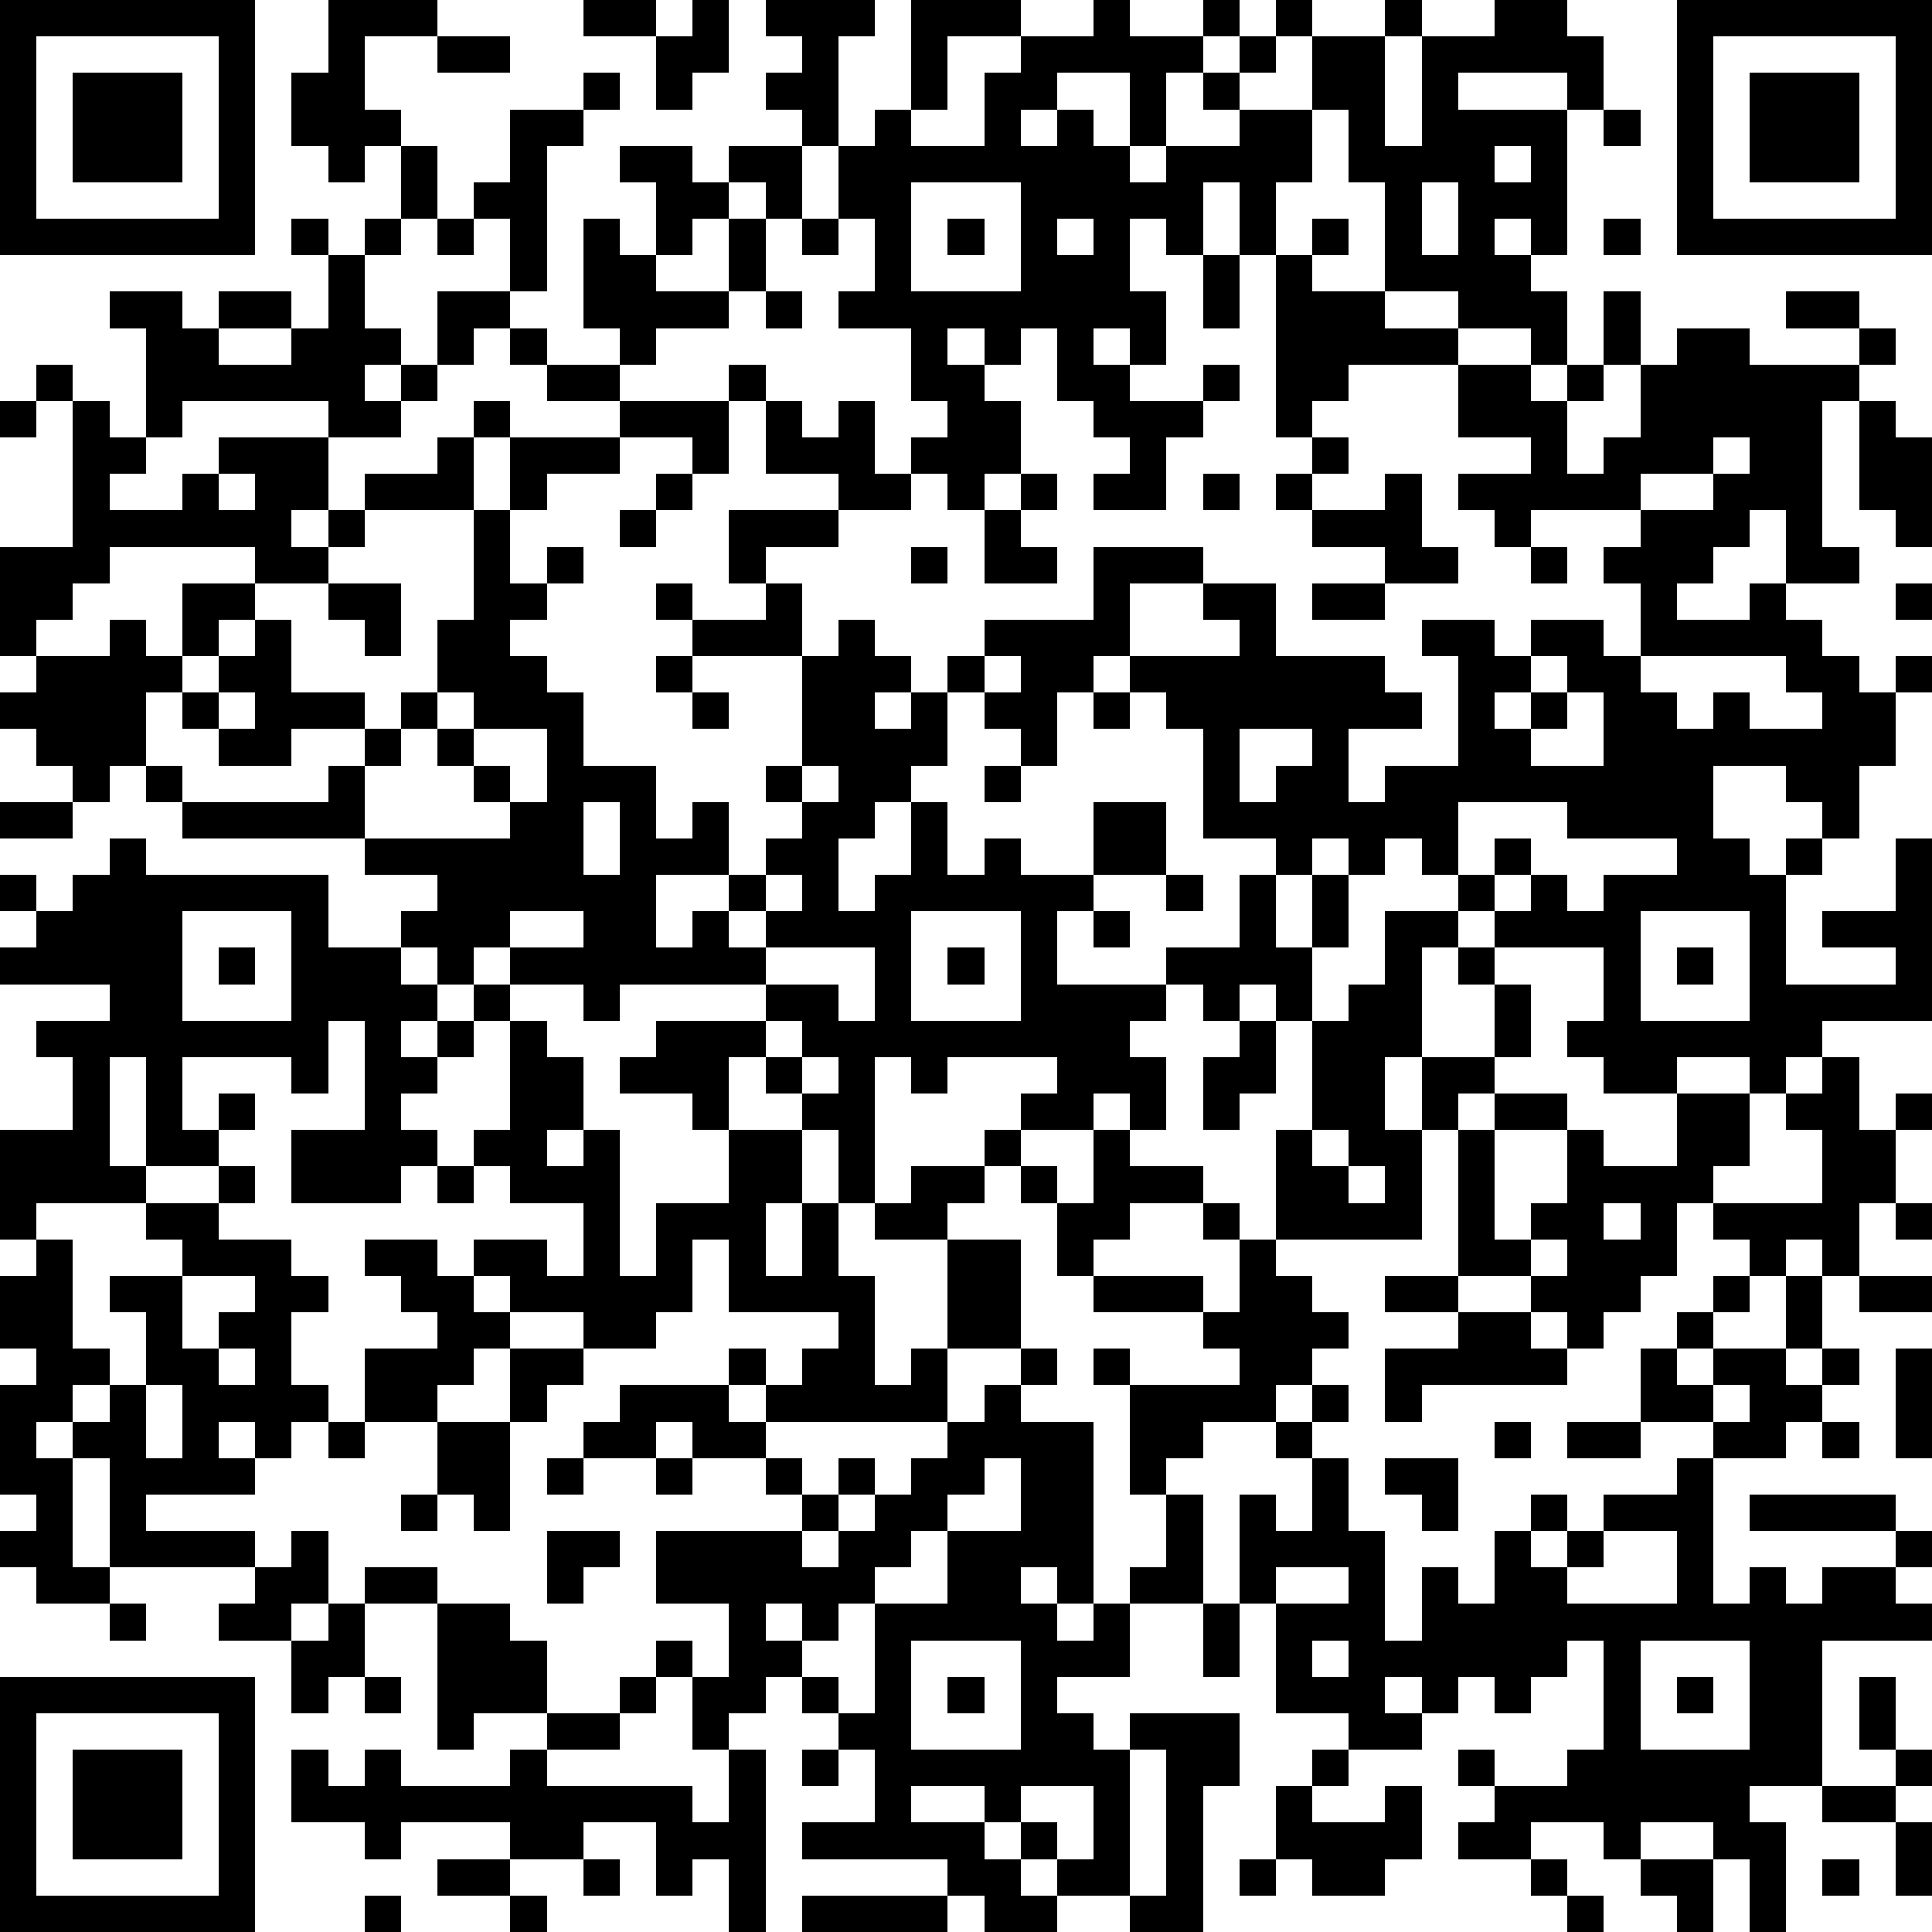 <?xml version="1.0" standalone="yes"?><svg version="1.1" xmlns="http://www.w3.org/2000/svg" xmlns:xlink="http://www.w3.org/1999/xlink" xmlns:ev="http://www.w3.org/2001/xml-events" width="212" height="212" shape-rendering="crispEdges"><path d="M0 0h7v7h-7zM9 0h3v1h-2v2h1v1h-1v1h-1v-1h-1v-2h1zM16 0h2v1h-2zM19 0h1v2h-1v1h-1v-2h1zM21 0h3v1h-1v3h-1v-1h-1v-1h1v-1h-1zM25 0h3v1h-2v2h-1zM30 0h1v1h2v-1h1v1h-1v1h-1v2h-1v-2h-2v1h-1v1h1v-1h1v1h1v1h1v-1h2v-1h-1v-1h1v-1h1v-1h1v1h-1v1h-1v1h2v-2h2v-1h1v1h-1v3h1v-3h2v-1h2v1h1v2h-1v-1h-3v1h3v4h-1v-1h-1v1h1v1h1v2h-1v-1h-2v-1h-2v-3h-1v-2h-1v2h-1v2h-1v-2h-1v2h-1v-1h-1v2h1v2h-1v-1h-1v1h1v1h2v-1h1v1h-1v1h-1v2h-2v-1h1v-1h-1v-1h-1v-2h-1v1h-1v-1h-1v1h1v1h1v2h-1v1h-1v-1h-1v-1h1v-1h-1v-2h-2v-1h1v-2h-1v-2h1v-1h1v1h2v-2h1v-1h2zM46 0h7v7h-7zM1 1v5h5v-5zM12 1h2v1h-2zM47 1v5h5v-5zM2 2h3v3h-3zM16 2h1v1h-1zM48 2h3v3h-3zM14 3h2v1h-1v4h-1v-2h-1v-1h1zM44 3h1v1h-1zM11 4h1v2h-1zM17 4h2v1h1v-1h2v2h-1v-1h-1v1h-1v1h-1v-2h-1zM41 4v1h1v-1zM25 5v3h3v-3zM39 5v2h1v-2zM8 6h1v1h-1zM10 6h1v1h-1zM12 6h1v1h-1zM16 6h1v1h1v1h2v-2h1v2h-1v1h-2v1h-1v-1h-1zM22 6h1v1h-1zM26 6h1v1h-1zM29 6v1h1v-1zM36 6h1v1h-1zM44 6h1v1h-1zM9 7h1v2h1v1h-1v1h1v-1h1v-2h2v1h-1v1h-1v1h-1v1h-2v-1h-4v1h-1v-3h-1v-1h2v1h1v-1h2v1h-2v1h2v-1h1zM33 7h1v2h-1zM35 7h1v1h2v1h2v1h-3v1h-1v1h-1zM21 8h1v1h-1zM44 8h1v2h-1zM49 8h2v1h-2zM14 9h1v1h-1zM46 9h2v1h3v-1h1v1h-1v1h-1v4h1v1h-2v-2h-1v1h-1v1h-1v1h2v-1h1v1h1v1h1v1h1v-1h1v1h-1v2h-1v2h-1v-1h-1v-1h-2v2h1v1h1v-1h1v1h-1v3h3v-1h-2v-1h2v-2h1v5h-3v1h-1v1h-1v-1h-2v1h-2v-1h-1v-1h1v-2h-3v-1h-1v-1h-1v-1h-1v1h-1v-1h-1v1h-1v-1h-2v-3h-1v-1h-1v-1h-1v1h-1v2h-1v-1h-1v-1h-1v-1h1v-1h3v-2h3v1h-2v2h3v-1h-1v-1h2v2h3v1h1v1h-2v2h1v-1h2v-3h-1v-1h2v1h1v-1h2v1h1v-2h-1v-1h1v-1h-3v1h-1v-1h-1v-1h2v-1h-2v-2h2v1h1v-1h1v1h-1v2h1v-1h1v-2h1zM1 10h1v1h-1zM15 10h2v1h-2zM20 10h1v1h-1zM0 11h1v1h-1zM2 11h1v1h1v1h-1v1h2v-1h1v-1h3v2h-1v1h1v-1h1v-1h2v-1h1v-1h1v1h-1v2h-3v1h-1v1h-2v-1h-4v1h-1v1h-1v1h-1v-3h2zM17 11h3v2h-1v-1h-2zM21 11h1v1h1v-1h1v2h1v1h-2v-1h-2zM51 11h1v1h1v3h-1v-1h-1zM14 12h3v1h-2v1h-1zM36 12h1v1h-1zM47 12v1h-2v1h2v-1h1v-1zM6 13v1h1v-1zM18 13h1v1h-1zM28 13h1v1h-1zM33 13h1v1h-1zM35 13h1v1h-1zM38 13h1v2h1v1h-2v-1h-2v-1h2zM13 14h1v2h1v-1h1v1h-1v1h-1v1h1v1h1v2h2v2h1v-1h1v2h-2v2h1v-1h1v-1h1v-1h1v-1h-1v-1h1v-3h-3v-1h-1v-1h1v1h2v-1h-1v-2h3v1h-2v1h1v2h1v-1h1v1h1v1h-1v1h1v-1h1v2h-1v1h-1v1h-1v2h1v-1h1v-2h1v2h1v-1h1v1h2v-2h2v2h-2v1h-1v2h3v-1h2v-2h1v2h1v-2h1v2h-1v2h-1v-1h-1v1h-1v-1h-1v1h-1v1h1v2h-1v-1h-1v1h-2v-1h1v-1h-3v1h-1v-1h-1v4h-1v-2h-1v-1h-1v-1h-1v2h-1v-1h-2v-1h1v-1h3v-1h-4v1h-1v-1h-2v-1h-1v1h-1v-1h-1v-1h1v-1h-2v-1h-5v-1h-1v-1h-1v1h-1v-1h-1v-1h-1v-1h1v-1h2v-1h1v1h1v-2h2v1h-1v1h-1v1h-1v2h1v1h4v-1h1v-1h-2v1h-2v-1h-1v-1h1v-1h1v-1h1v2h2v1h1v-1h1v-2h1zM17 14h1v1h-1zM27 14h1v1h1v1h-2zM25 15h1v1h-1zM42 15h1v1h-1zM9 16h2v2h-1v-1h-1zM36 16h2v1h-2zM52 16h1v1h-1zM18 18h1v1h-1zM27 18v1h1v-1zM42 18v1h-1v1h1v-1h1v-1zM45 18v1h1v1h1v-1h1v1h2v-1h-1v-1zM6 19v1h1v-1zM12 19v1h-1v1h-1v2h4v-1h-1v-1h-1v-1h1v-1zM19 19h1v1h-1zM30 19h1v1h-1zM43 19v1h-1v1h2v-2zM13 20v1h1v1h1v-2zM34 20v2h1v-1h1v-1zM22 21v1h1v-1zM27 21h1v1h-1zM0 22h2v1h-2zM16 22v2h1v-2zM40 22v2h1v-1h1v1h-1v1h1v-1h1v1h1v-1h2v-1h-3v-1zM3 23h1v1h5v2h2v1h1v1h-1v1h1v-1h1v-1h1v1h-1v1h-1v1h-1v1h1v1h-1v1h-3v-2h2v-3h-1v2h-1v-1h-3v2h1v-1h1v1h-1v1h-2v-3h-1v3h1v1h-3v1h-1v-3h2v-2h-1v-1h2v-1h-3v-1h1v-1h-1v-1h1v1h1v-1h1zM21 24v1h-1v1h1v-1h1v-1zM32 24h1v1h-1zM5 25v3h3v-3zM14 25v1h2v-1zM25 25v3h3v-3zM30 25h1v1h-1zM38 25h2v1h-1v3h-1v2h1v-2h2v-2h-1v-1h1v1h1v2h-1v1h-1v1h-1v3h-4v-3h1v-3h1v-1h1zM45 25v3h3v-3zM6 26h1v1h-1zM21 26v1h2v1h1v-2zM26 26h1v1h-1zM46 26h1v1h-1zM14 28h1v1h1v2h-1v1h1v-1h1v4h1v-2h2v-2h2v2h-1v2h1v-2h1v2h1v3h1v-1h1v-3h-2v-1h1v-1h2v-1h1v1h-1v1h-1v1h2v3h-2v2h-5v-1h-1v-1h1v1h1v-1h1v-1h-3v-2h-1v2h-1v1h-2v-1h-2v-1h-1v-1h2v1h1v-2h-2v-1h-1v-1h1zM21 28v1h1v-1zM34 28h1v2h-1v1h-1v-2h1zM22 29v1h1v-1zM50 29h1v2h1v-1h1v1h-1v2h-1v2h-1v-1h-1v1h-1v-1h-1v-1h-1v2h-1v1h-1v1h-1v-1h-1v-1h-2v-4h1v-1h2v1h-2v3h1v-1h1v-2h1v1h2v-2h2v2h-1v1h3v-2h-1v-1h1zM30 31h1v1h2v1h-2v1h-1v1h-1v-2h-1v-1h1v1h1zM36 31v1h1v-1zM6 32h1v1h-1zM12 32h1v1h-1zM37 32v1h1v-1zM4 33h2v1h2v1h1v1h-1v2h1v1h-1v1h-1v-1h-1v1h1v1h-3v1h3v1h-4v-3h-1v-1h-1v1h1v3h1v1h-2v-1h-1v-1h1v-1h-1v-3h1v-1h-1v-2h1v-1h1v3h1v1h-1v1h1v-1h1v-2h-1v-1h2v-1h-1zM33 33h1v1h-1zM44 33v1h1v-1zM52 33h1v1h-1zM10 34h2v1h1v1h1v1h-1v1h-1v1h-2v-2h2v-1h-1v-1h-1zM34 34h1v1h1v1h1v1h-1v1h-1v1h-2v1h-1v1h-1v-3h-1v-1h1v1h3v-1h-1v-1h-3v-1h3v1h1zM42 34v1h1v-1zM5 35v2h1v-1h1v-1zM38 35h2v1h-2zM47 35h1v1h-1zM49 35h1v2h-1zM51 35h2v1h-2zM40 36h2v1h1v1h-4v1h-1v-2h2zM46 36h1v1h-1zM6 37v1h1v-1zM14 37h2v1h-1v1h-1zM28 37h1v1h-1zM45 37h1v1h1v-1h2v1h1v-1h1v1h-1v1h-1v1h-2v-1h-2zM52 37h1v3h-1zM4 38v2h1v-2zM17 38h3v1h1v1h-2v-1h-1v1h-2v-1h1zM27 38h1v1h2v5h-1v-1h-1v1h1v1h1v-1h1v-1h1v-2h1v3h-2v2h-2v1h1v1h1v-1h3v2h-1v4h-2v-1h-2v-1h-1v-1h-1v-1h-2v1h2v1h1v1h1v1h-2v-1h-1v-1h-4v-1h2v-2h-1v-1h-1v-1h-1v1h-1v1h-1v-2h-1v-1h1v1h1v-2h-2v-2h4v-1h-1v-1h1v1h1v-1h1v1h-1v1h-1v1h1v-1h1v-1h1v-1h1v-1h1zM36 38h1v1h-1zM47 38v1h1v-1zM9 39h1v1h-1zM12 39h2v3h-1v-1h-1zM35 39h1v1h-1zM41 39h1v1h-1zM43 39h2v1h-2zM50 39h1v1h-1zM15 40h1v1h-1zM18 40h1v1h-1zM27 40v1h-1v1h-1v1h-1v1h-1v1h-1v-1h-1v1h1v1h1v1h1v-3h2v-2h2v-2zM36 40h1v2h1v3h1v-2h1v1h1v-2h1v-1h1v1h-1v1h1v-1h1v-1h2v-1h1v4h1v-1h1v1h1v-1h2v-1h-4v-1h4v1h1v1h-1v1h1v1h-3v4h-2v1h1v3h-1v-2h-1v-1h-2v1h-1v-1h-2v1h-2v-1h1v-1h-1v-1h1v1h2v-1h1v-3h-1v1h-1v1h-1v-1h-1v1h-1v-1h-1v1h1v1h-2v-1h-2v-3h-1v-3h1v1h1zM38 40h2v2h-1v-1h-1zM11 41h1v1h-1zM8 42h1v2h-1v1h-2v-1h1v-1h1zM15 42h2v1h-1v1h-1zM44 42v1h-1v1h3v-2zM10 43h2v1h-2zM35 43v1h2v-1zM3 44h1v1h-1zM9 44h1v2h-1v1h-1v-2h1zM12 44h2v1h1v2h-2v1h-1zM33 44h1v2h-1zM25 45v3h3v-3zM36 45v1h1v-1zM45 45v3h3v-3zM0 46h7v7h-7zM10 46h1v1h-1zM17 46h1v1h-1zM26 46h1v1h-1zM46 46h1v1h-1zM51 46h1v2h-1zM1 47v5h5v-5zM15 47h2v1h-2zM2 48h3v3h-3zM8 48h1v1h1v-1h1v1h3v-1h1v1h4v1h1v-2h1v5h-1v-2h-1v1h-1v-2h-2v1h-2v-1h-3v1h-1v-1h-2zM22 48h1v1h-1zM31 48v4h1v-4zM36 48h1v1h-1zM52 48h1v1h-1zM28 49v1h1v1h1v-2zM35 49h1v1h2v-1h1v2h-1v1h-2v-1h-1zM50 49h2v1h-2zM52 50h1v2h-1zM12 51h2v1h-2zM16 51h1v1h-1zM34 51h1v1h-1zM42 51h1v1h-1zM45 51h2v2h-1v-1h-1zM50 51h1v1h-1zM10 52h1v1h-1zM14 52h1v1h-1zM22 52h4v1h-4zM43 52h1v1h-1z" style="fill:#000" transform="translate(0,0) scale(4)"/></svg>
